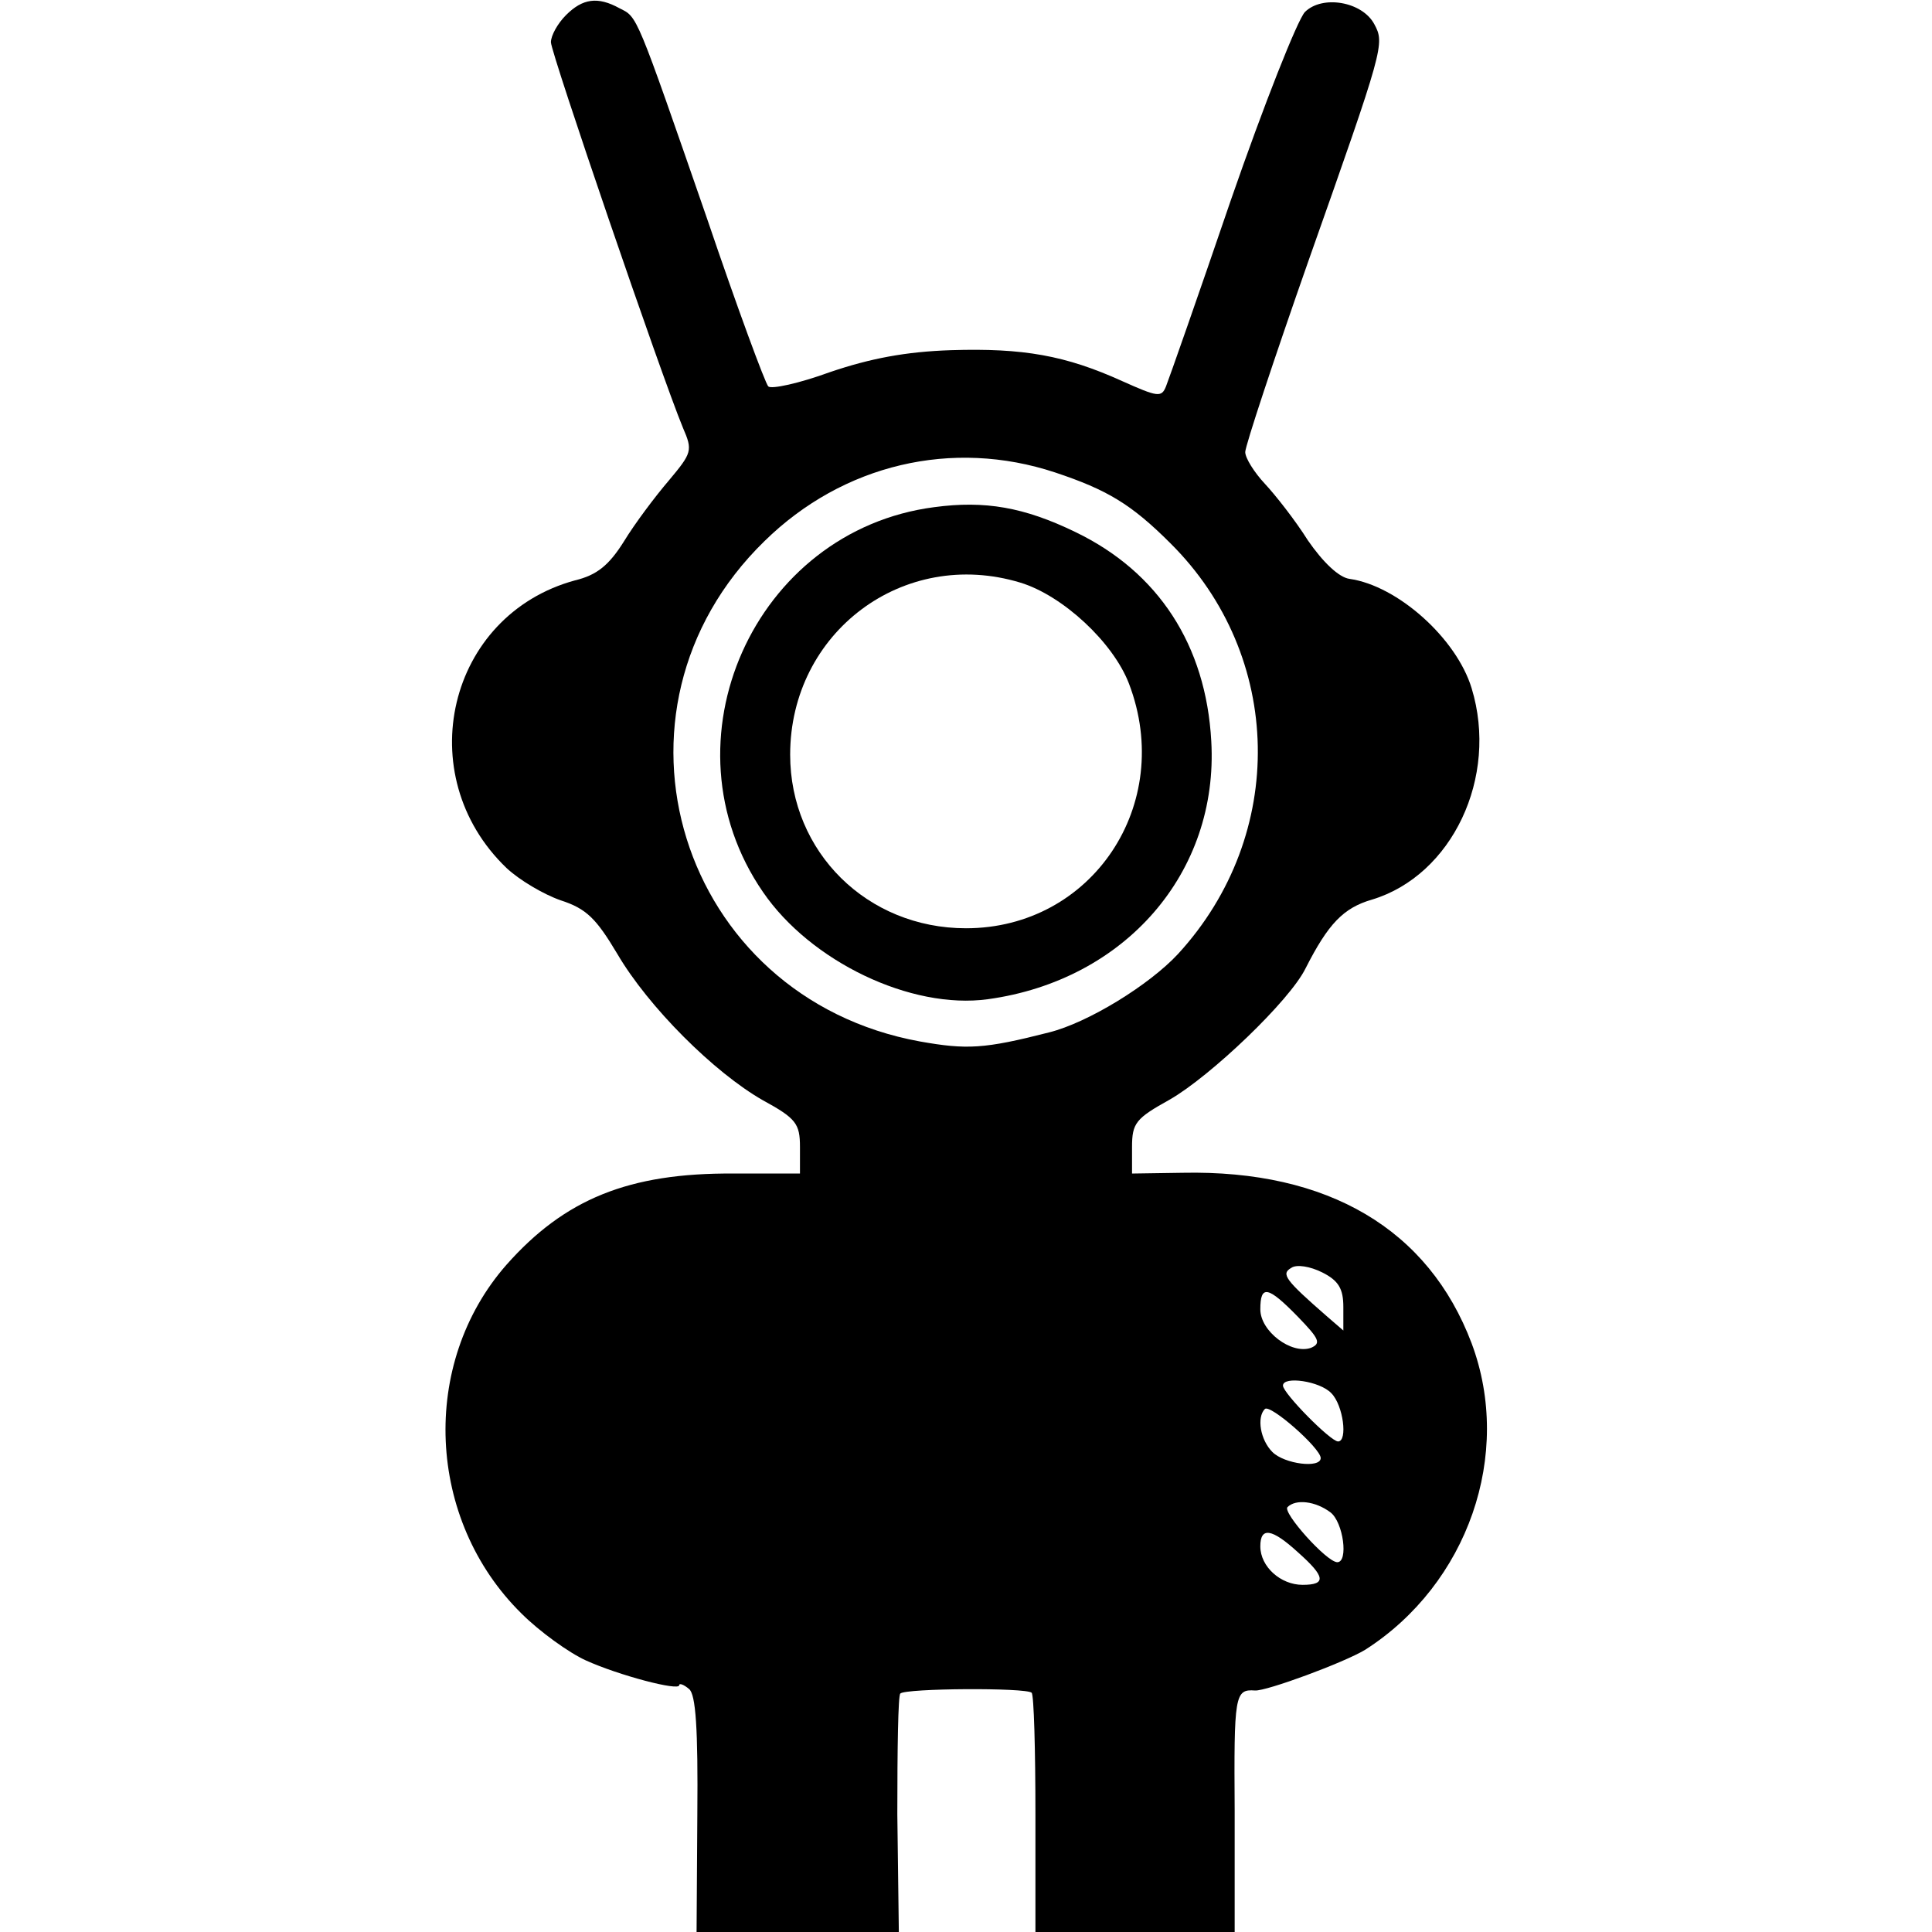 <?xml version="1.0" standalone="no"?>
<!DOCTYPE svg PUBLIC "-//W3C//DTD SVG 20010904//EN"
 "http://www.w3.org/TR/2001/REC-SVG-20010904/DTD/svg10.dtd">
<svg version="1.0" xmlns="http://www.w3.org/2000/svg"
 width="256pt" height="256pt" viewBox="0 0 256 256"
 preserveAspectRatio="xMidYMid meet">
<g transform="translate(0,256) scale(0.1,-0.1)"
fill="#000000" stroke="none">
<path d="M750 2540 c-11 -11 -20 -27 -20 -36 0 -14 146 -441 175 -511 13 -30
12 -33 -19 -70 -18 -21 -45 -57 -59 -80 -20 -32 -36 -45 -65 -52 -169 -46
-219 -258 -91 -381 17 -16 49 -35 72 -43 34 -11 47 -24 75 -71 41 -70 128
-157 193 -194 44 -24 49 -31 49 -62 l0 -35 -88 0 c-139 1 -224 -34 -301 -121
-115 -131 -106 -338 20 -462 24 -24 63 -52 85 -62 44 -20 124 -41 124 -33 0 3
6 1 13 -5 9 -7 12 -53 11 -166 l-1 -156 134 0 134 0 -2 156 c0 86 1 158 4 160
7 7 167 8 174 1 3 -3 5 -76 5 -161 l0 -156 132 0 132 0 0 160 c-1 154 0 162
27 160 15 -1 118 37 146 54 136 87 196 259 141 406 -57 151 -190 230 -383 226
l-67 -1 0 35 c0 32 5 38 50 63 54 31 159 131 180 174 30 59 50 80 88 91 106
32 168 162 132 280 -20 66 -98 136 -162 145 -14 2 -35 22 -55 51 -17 27 -43
60 -57 75 -14 15 -26 34 -26 42 0 8 38 123 84 254 100 283 101 287 87 313 -16
30 -69 39 -92 16 -10 -11 -54 -122 -98 -249 -43 -126 -82 -237 -86 -247 -6
-15 -11 -14 -58 7 -75 34 -131 44 -227 41 -60 -2 -107 -11 -160 -29 -41 -15
-78 -23 -82 -19 -4 4 -41 104 -81 222 -95 274 -92 267 -116 279 -29 16 -49 13
-71 -9z m648 -606 c69 -23 101 -42 153 -94 150 -149 155 -386 10 -544 -38 -41
-119 -91 -171 -104 -86 -22 -109 -23 -171 -12 -319 58 -437 438 -206 663 104
102 249 136 385 91z m382 -1106 l0 -31 -22 19 c-55 48 -61 56 -47 64 7 5 25 2
41 -6 22 -11 28 -22 28 -46z m-60 -13 c28 -29 31 -35 17 -41 -26 -9 -67 22
-67 51 0 33 10 31 50 -10z m44 -101 c16 -16 22 -64 9 -64 -10 0 -73 64 -73 74
0 13 49 6 64 -10z m-14 -86 c0 -14 -48 -8 -64 8 -16 16 -21 46 -10 57 7 7 74
-52 74 -65z m13 -72 c17 -13 24 -66 9 -66 -14 0 -73 66 -66 73 11 11 37 8 57
-7z m-43 -53 c36 -32 38 -43 6 -43 -29 0 -56 24 -56 51 0 26 15 24 50 -8z"/>
<path d="M1238 1888 c-239 -31 -364 -311 -227 -510 63 -92 196 -156 298 -142
182 25 306 168 296 342 -7 127 -70 224 -180 277 -68 33 -120 42 -187 33z m114
-100 c56 -17 123 -79 144 -134 61 -160 -49 -324 -216 -324 -131 0 -233 101
-233 230 0 162 150 275 305 228z"/>
</g>
</svg>
